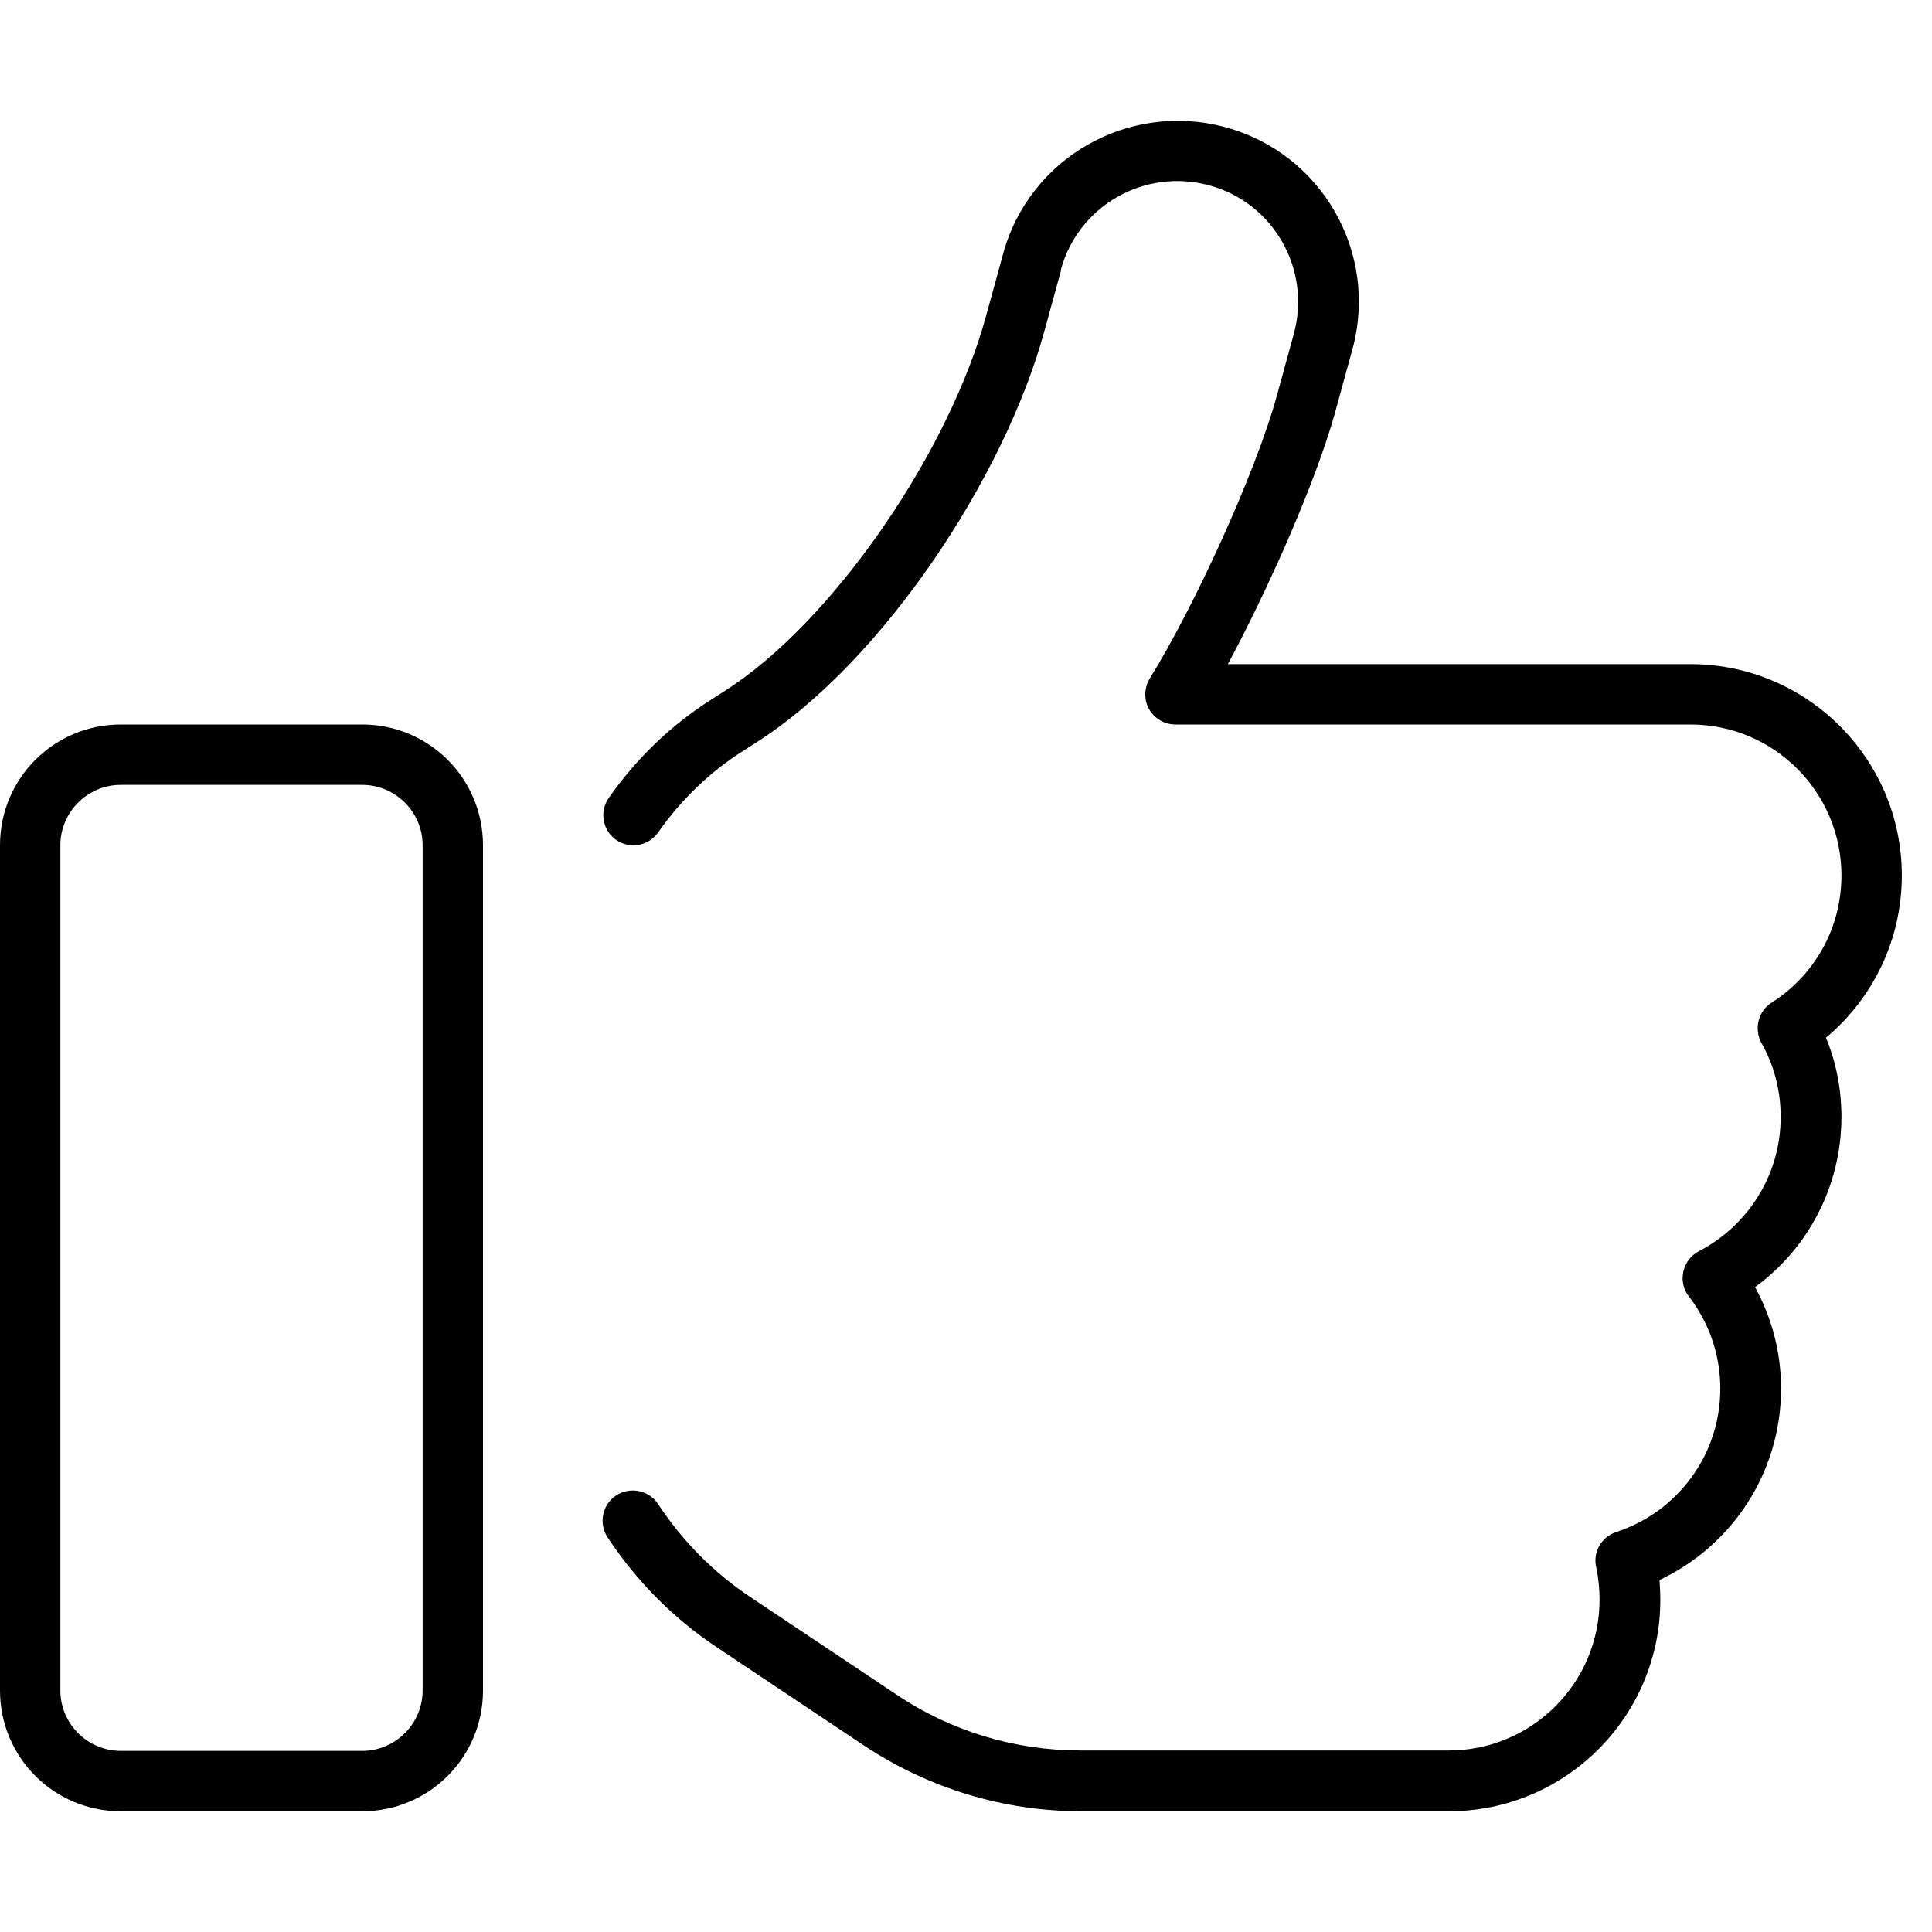 <svg xmlns="http://www.w3.org/2000/svg" viewBox="0 0 512 512"><!--! Font Awesome Pro 6.7.1 by @fontawesome - https://fontawesome.com License - https://fontawesome.com/license (Commercial License) Copyright 2024 Fonticons, Inc. --><path d="M281.1 71.6c4.6-17.1 22.2-27.1 39.3-22.5s27.1 22.2 22.5 39.3l-4.5 16.4c-5.7 20.8-22.3 56.7-33.7 75c-1.5 2.5-1.6 5.6-.2 8.1s4.1 4.1 7 4.1L448 192c22.1 0 40 17.9 40 40c0 14.2-7.3 26.6-18.5 33.7c-3.6 2.3-4.7 7-2.7 10.7c3.3 5.8 5.1 12.5 5.1 19.6c0 15.5-8.8 28.9-21.7 35.6c-2.1 1.1-3.6 3.1-4.1 5.4s0 4.7 1.5 6.6c5.2 6.8 8.3 15.2 8.3 24.4c0 17.8-11.6 32.8-27.6 38c-3.9 1.3-6.2 5.3-5.3 9.3c.6 2.8 .9 5.7 .9 8.6c0 22.1-17.9 40-40 40l-97.5 0c-17.4 0-34.4-5.1-48.8-14.8l-38.5-25.7c-10-6.6-18.3-15.1-24.7-24.8c-2.4-3.7-7.4-4.7-11.1-2.3s-4.7 7.4-2.3 11.1c7.6 11.5 17.4 21.5 29.2 29.3l38.5 25.7C245.9 473.9 266 480 286.5 480l97.5 0c30.9 0 56-25.1 56-56c0-1.8-.1-3.5-.2-5.3c19-8.9 32.2-28.3 32.2-50.7c0-9.7-2.5-18.9-6.9-26.9C479 331 488 314.5 488 296c0-7.4-1.4-14.5-4.1-21c12.3-10.3 20.1-25.7 20.1-43c0-30.9-25.1-56-56-56l-122.6 0c10.9-20.3 23.4-48.5 28.5-67l4.5-16.4c7-25.6-8.1-52-33.7-58.9s-52 8.1-58.9 33.7l-4.5 16.4c-4.7 17.2-14.5 37.4-27.2 55.8c-12.7 18.4-27.7 34.5-42.5 43.8l-3.1 2c-10.9 6.9-20 15.8-27.2 26.1c-2.5 3.6-1.6 8.6 2 11.1s8.6 1.6 11.1-2c6-8.5 13.6-16 22.7-21.7l3.1-2c17.2-10.9 33.7-28.8 47.1-48.3c13.4-19.5 24.1-41.3 29.4-60.6l4.5-16.4zM32 208l64 0c8.8 0 16 7.2 16 16l0 224c0 8.8-7.2 16-16 16l-64 0c-8.8 0-16-7.2-16-16l0-224c0-8.8 7.2-16 16-16zM0 224L0 448c0 17.7 14.3 32 32 32l64 0c17.7 0 32-14.3 32-32l0-224c0-17.7-14.3-32-32-32l-64 0c-17.7 0-32 14.3-32 32z"/></svg>